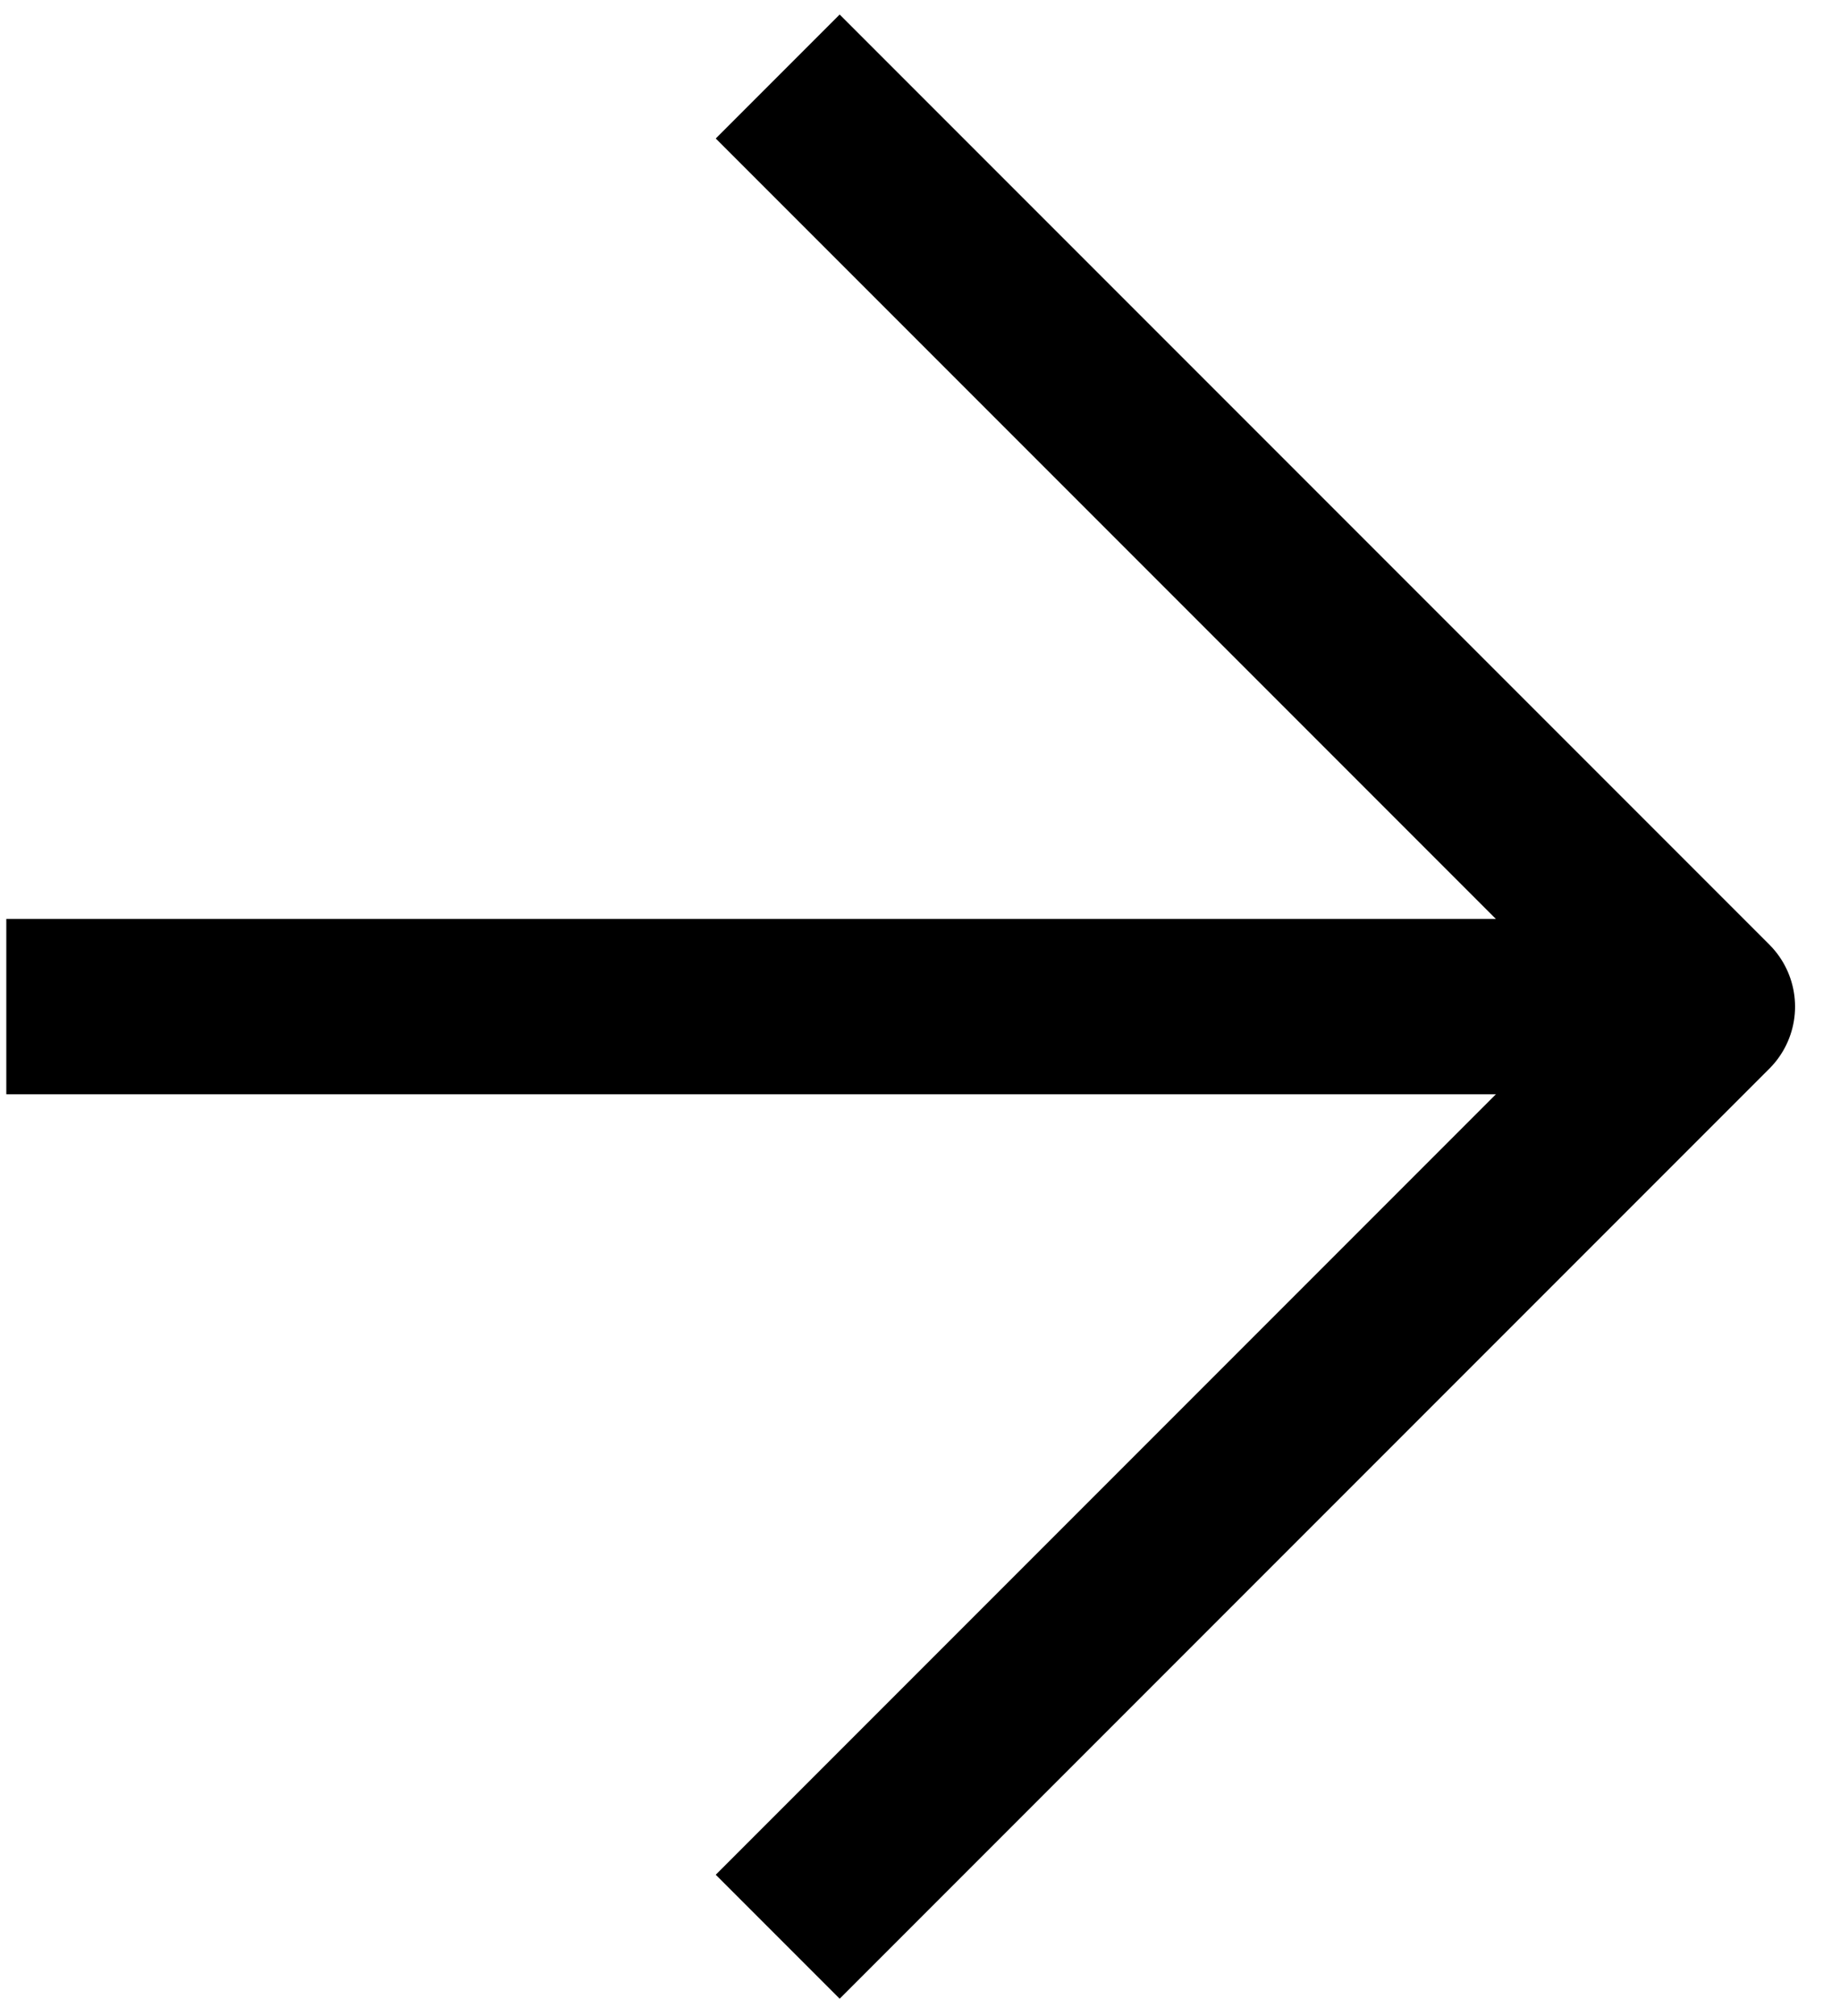<?xml version="1.0" encoding="UTF-8"?>
<svg width="21px" height="23px" viewBox="0 0 21 23" version="1.1" xmlns="http://www.w3.org/2000/svg" xmlns:xlink="http://www.w3.org/1999/xlink">
    <title>Group 2</title>
    <g id="Page-1" stroke="none" stroke-width="1" fill="none" fill-rule="evenodd" stroke-linejoin="round">
        <g id="desktop_max-size-1" transform="translate(-1820, -3998)" stroke="#000000" stroke-width="2">
            <g id="Group-3" transform="translate(140, 3948.484)">
                <g id="Group-2" transform="translate(1690, 61) scale(-1, 1) translate(-1690, -61) translate(1680, 50.389)">
                    <polyline id="Line" points="11.124 -7.3627529e-17 0.513 10.611 11.124 21.222"></polyline>
                    <line x1="19.928" y1="10.611" x2="1.334" y2="10.611" id="Line-2"></line>
                </g>
            </g>
        </g>
    </g>
</svg>